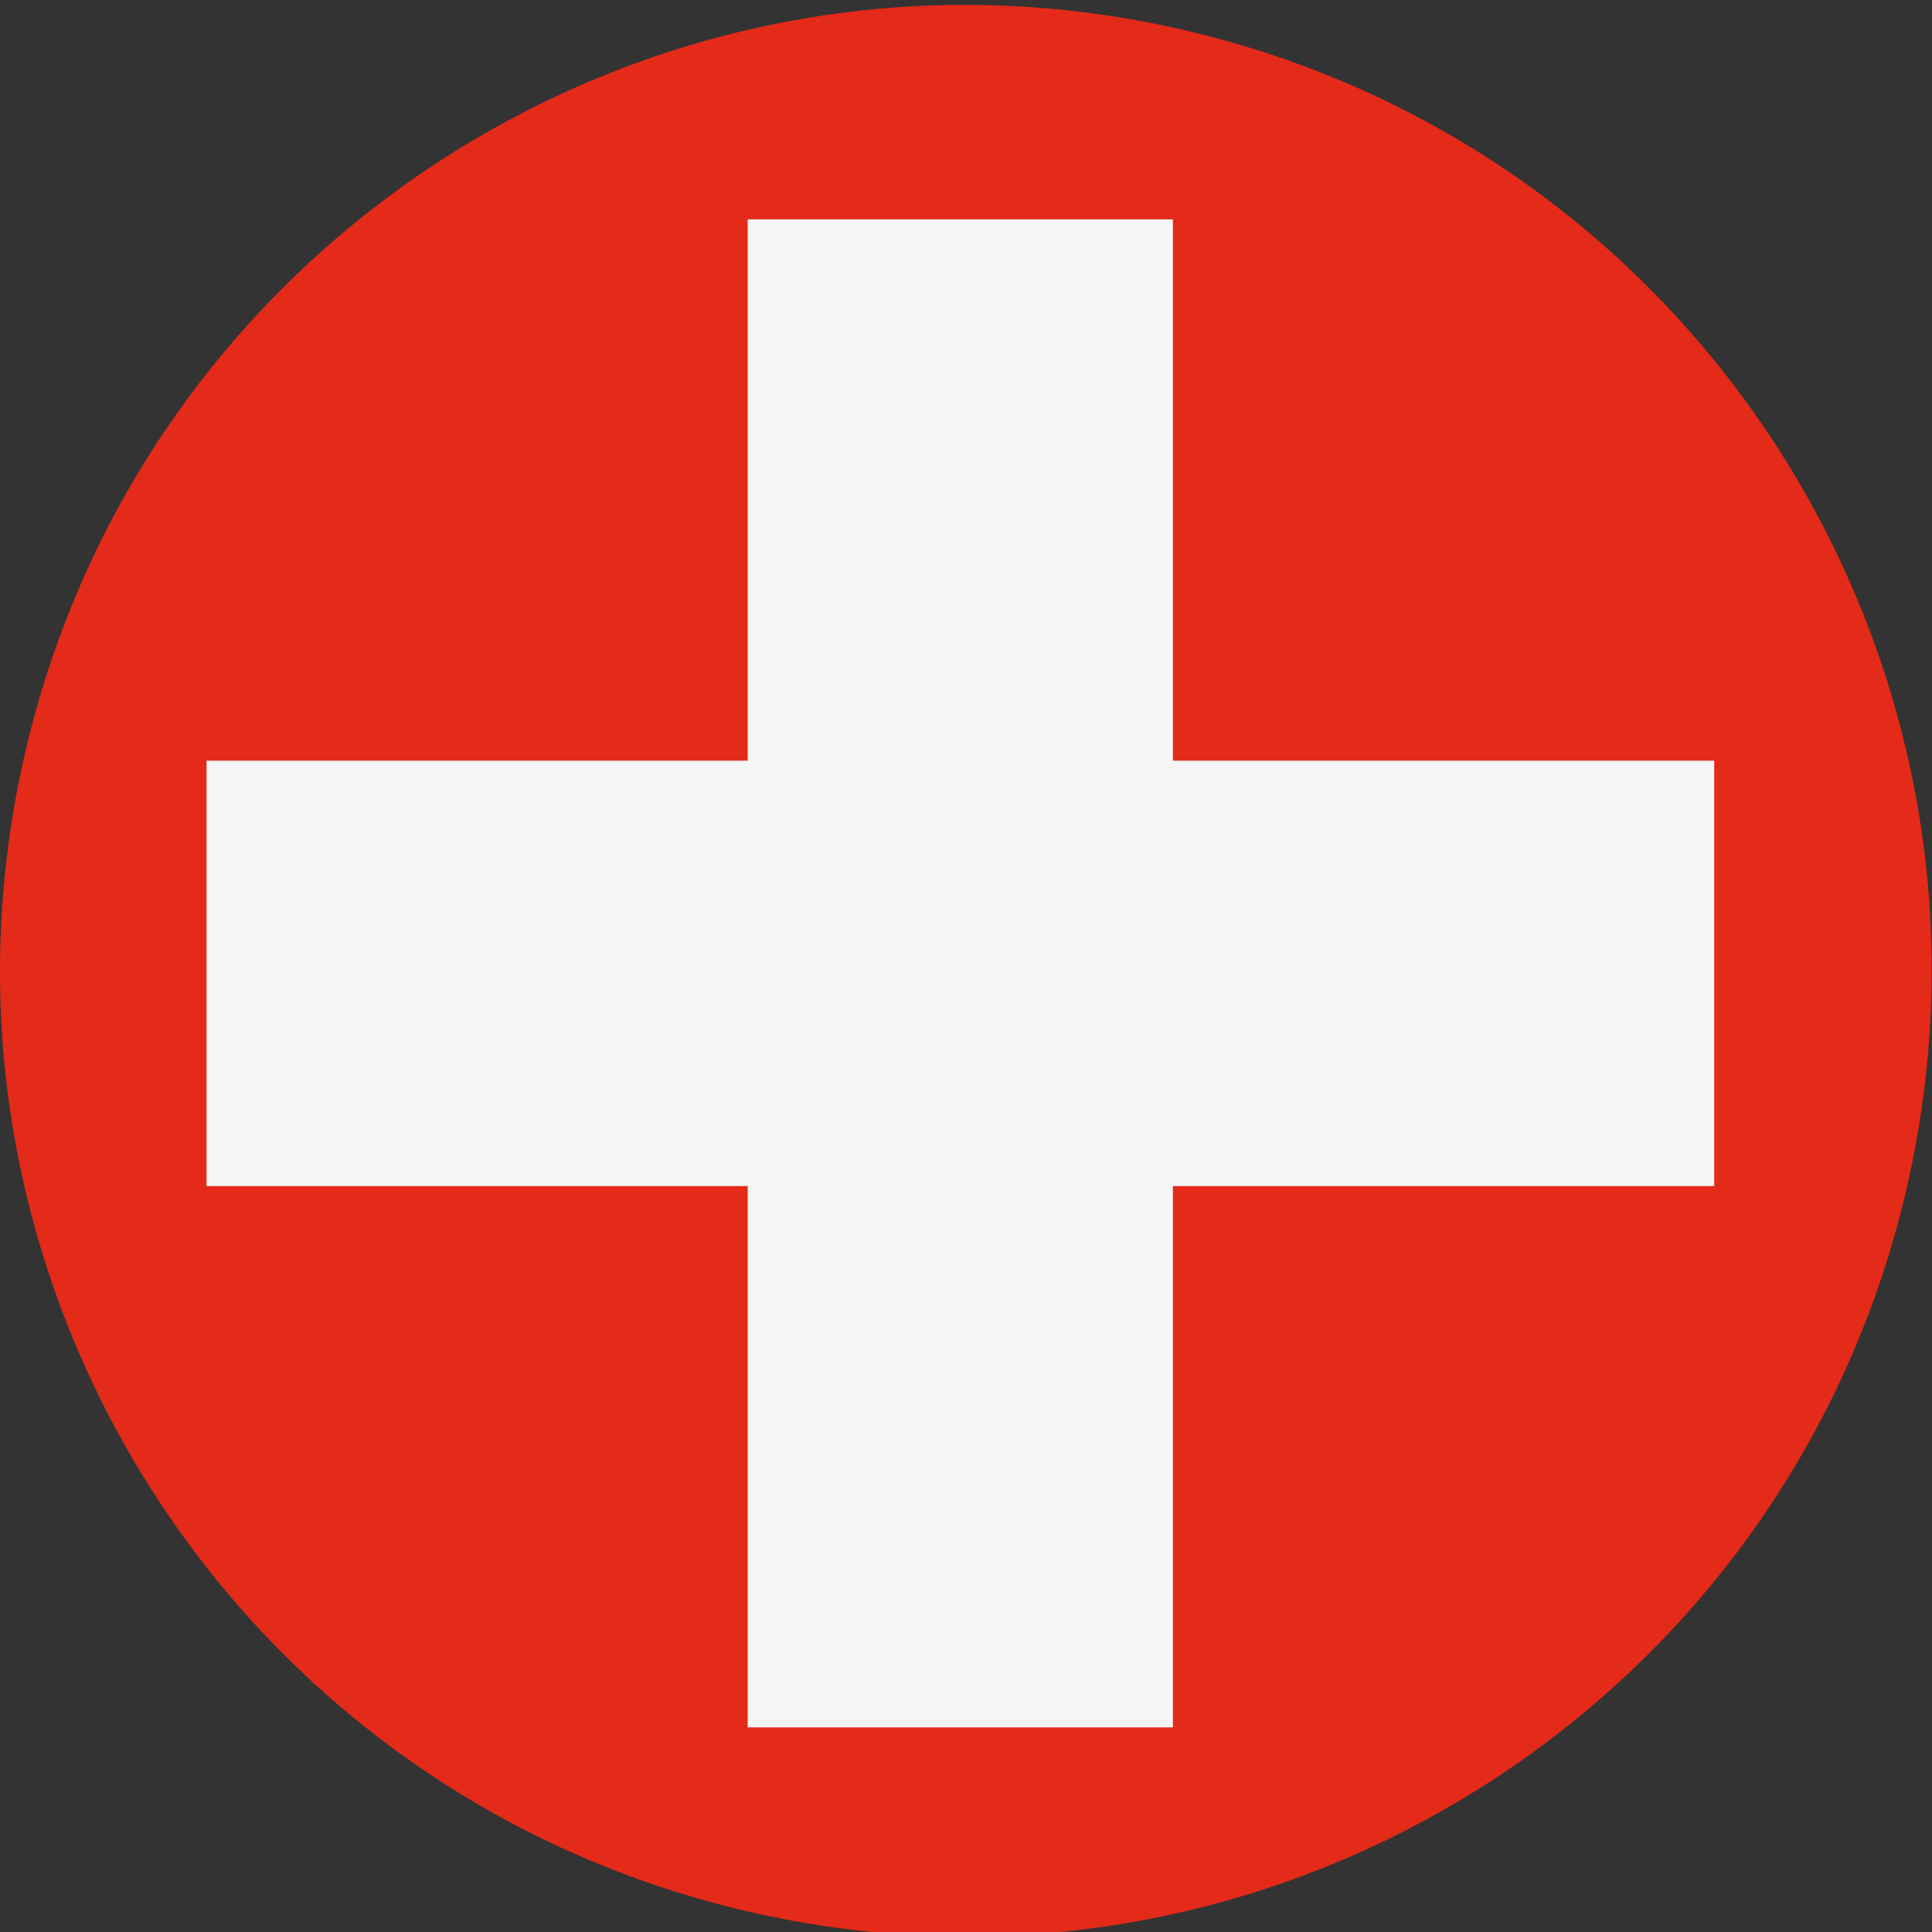 <?xml version="1.0" encoding="UTF-8"?>
<svg width="11px" height="11px" viewBox="0 0 11 11" version="1.1" xmlns="http://www.w3.org/2000/svg" xmlns:xlink="http://www.w3.org/1999/xlink">
    <rect x="0" y="0" width="11" height="11" fill="#333333" stroke="none"/>
    <!-- Generator: Sketch 49 (51002) - http://www.bohemiancoding.com/sketch -->
    <title>Icon/Language/ Schweiz</title>
    <desc>Created with Sketch.</desc>
    <defs></defs>
    <g id="Icon/Language/-Schweiz" stroke="none" stroke-width="1" fill="none" fill-rule="evenodd">
        <g id="Page-1">
            <path d="M0.162,4.206 C0.892,1.258 3.873,-0.539 6.82,0.19 C9.768,0.919 11.565,3.9 10.836,6.848 C10.107,9.795 7.126,11.593 4.178,10.864 C1.231,10.134 -0.567,7.154 0.162,4.206" id="Fill-1" fill="#E42A18"></path>
            <polygon id="Fill-4" fill="#F5F5F5" points="9.76 4.331 6.678 4.331 6.678 1.249 4.257 1.249 4.257 4.331 1.176 4.331 1.176 6.753 4.257 6.753 4.257 9.835 6.678 9.835 6.678 6.753 9.76 6.753"></polygon>
        </g>
    </g>
</svg>